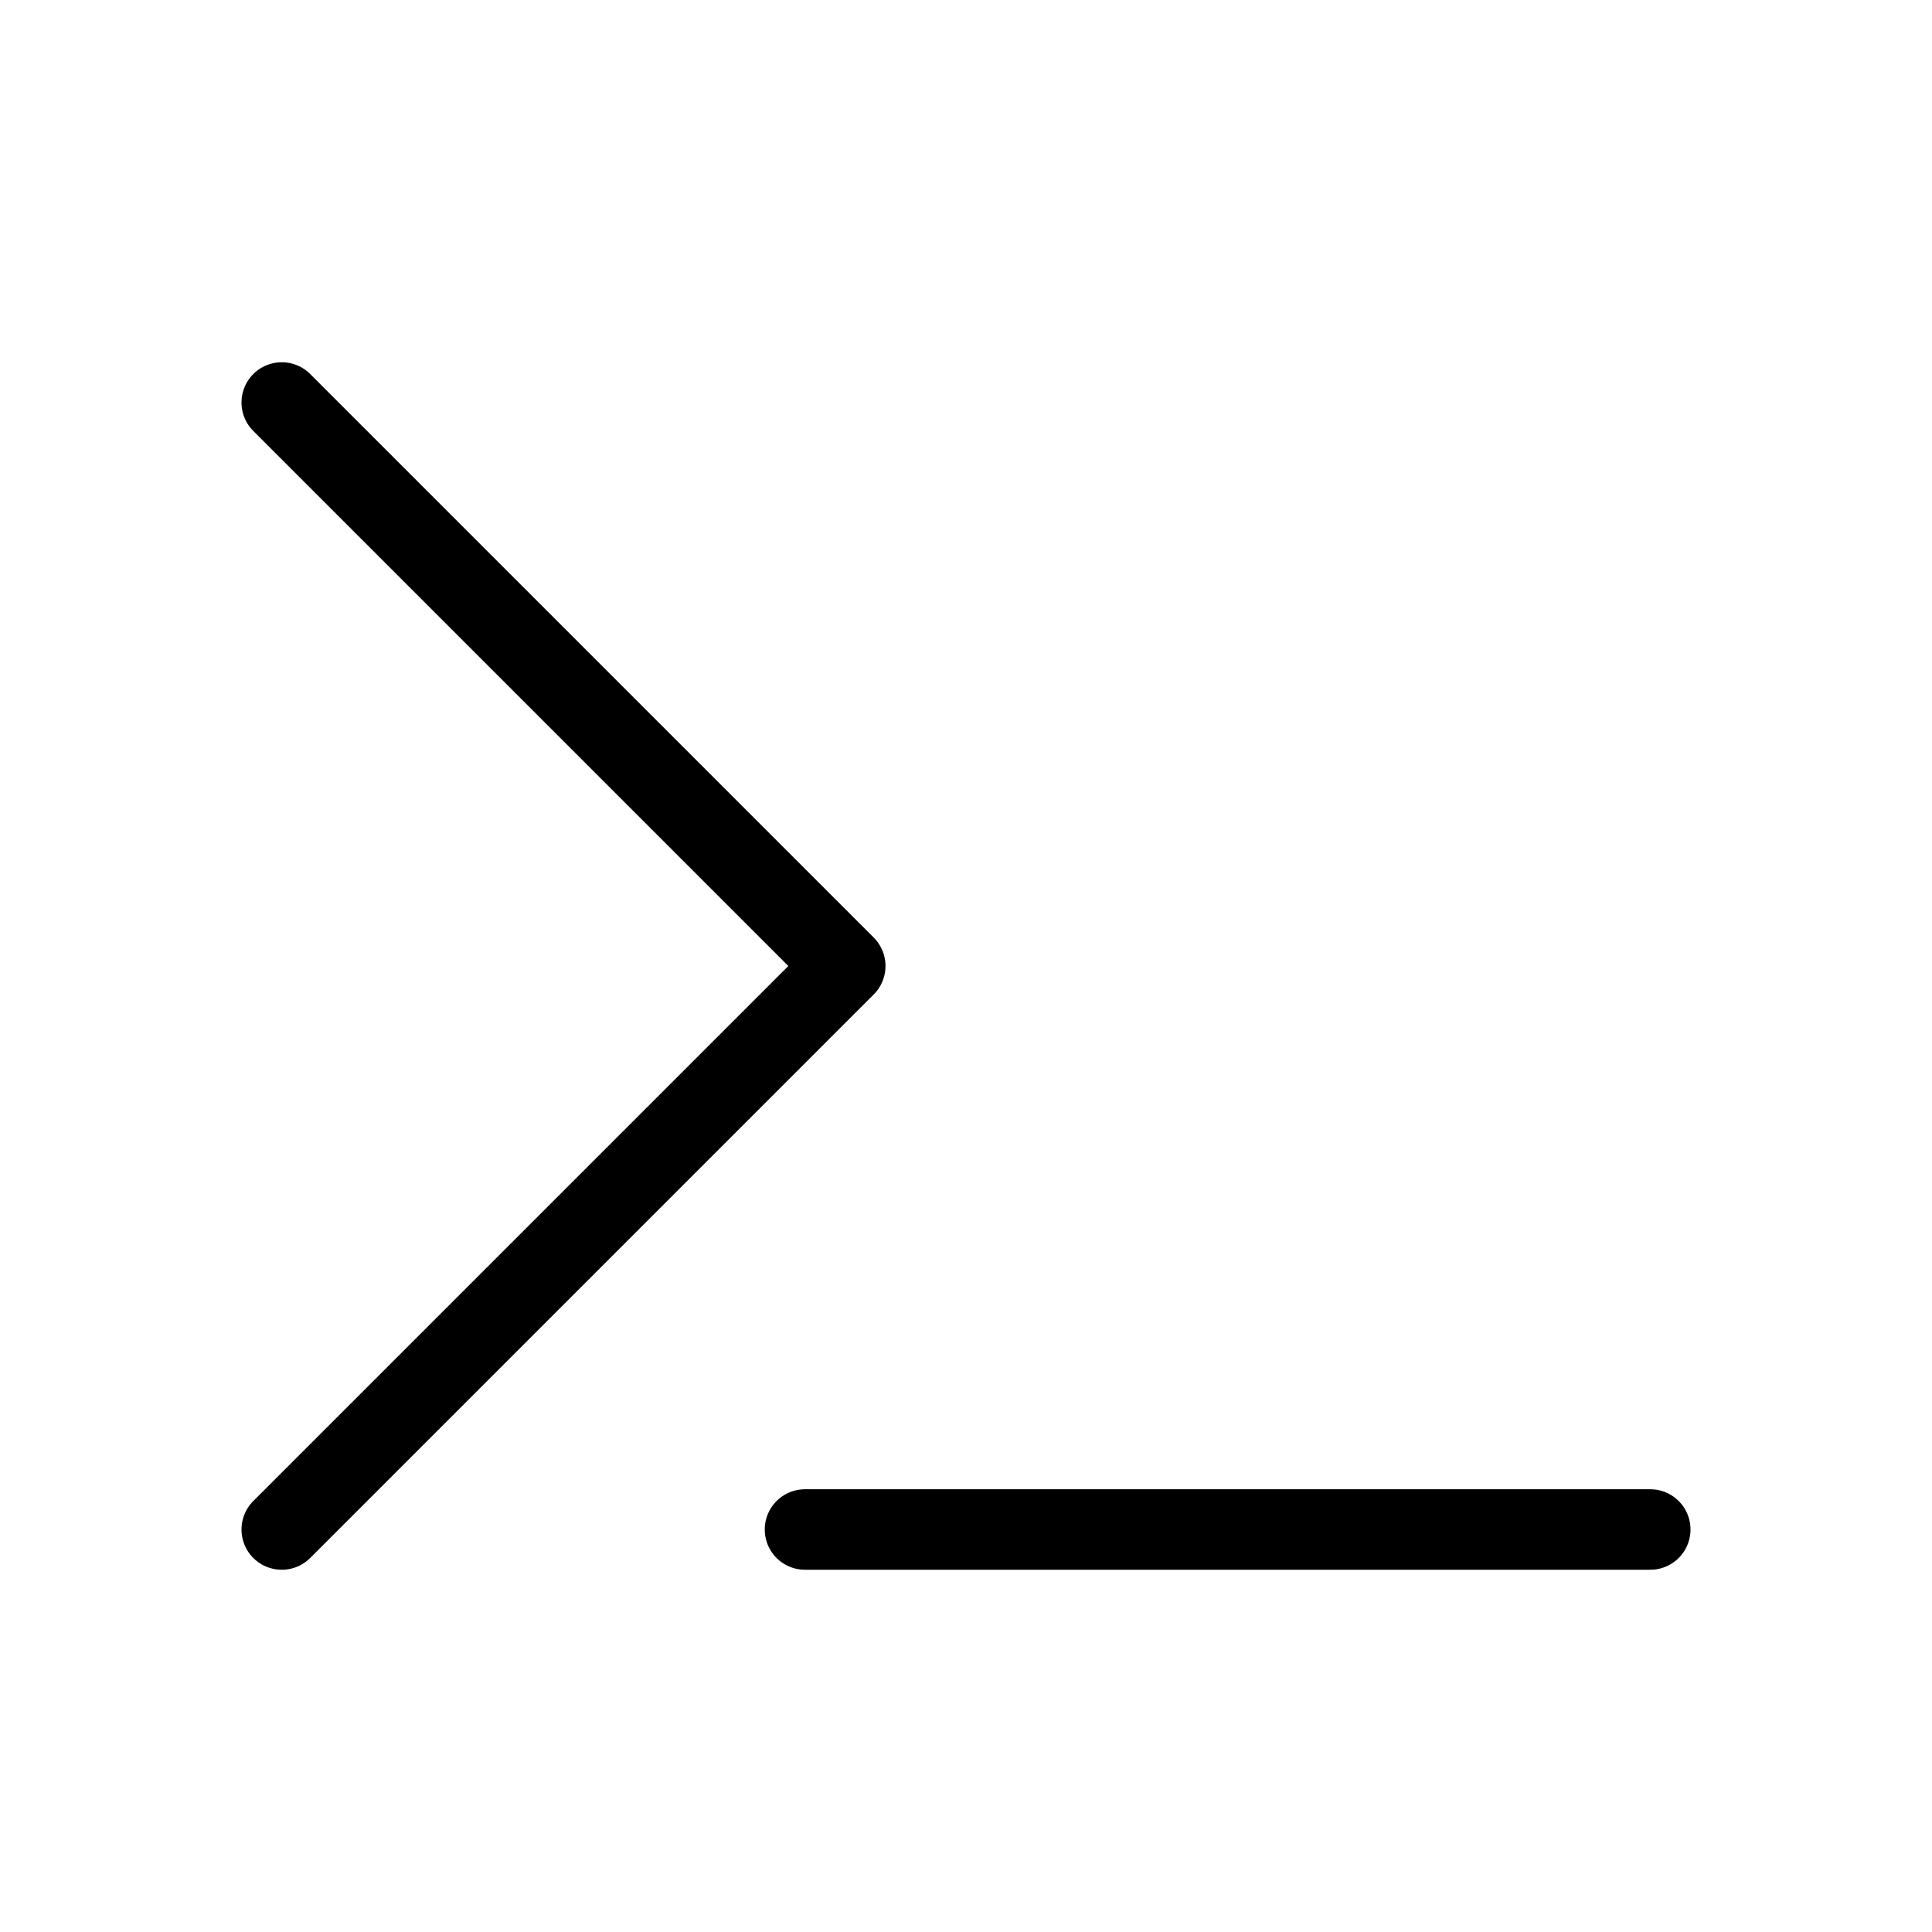 <?xml version="1.0" encoding="utf-8"?>
<svg width="800px" height="800px" viewBox="0 0 24 24" fill="none" xmlns="http://www.w3.org/2000/svg">
<line x1="10" y1="19" x2="20.5" y2="19" stroke="#000000" stroke-linecap="round" stroke-linejoin="round"/>
<path d="M3.5 5L10.5 12L3.5 19" stroke="#000000" stroke-linecap="round" stroke-linejoin="round"/>
</svg>
